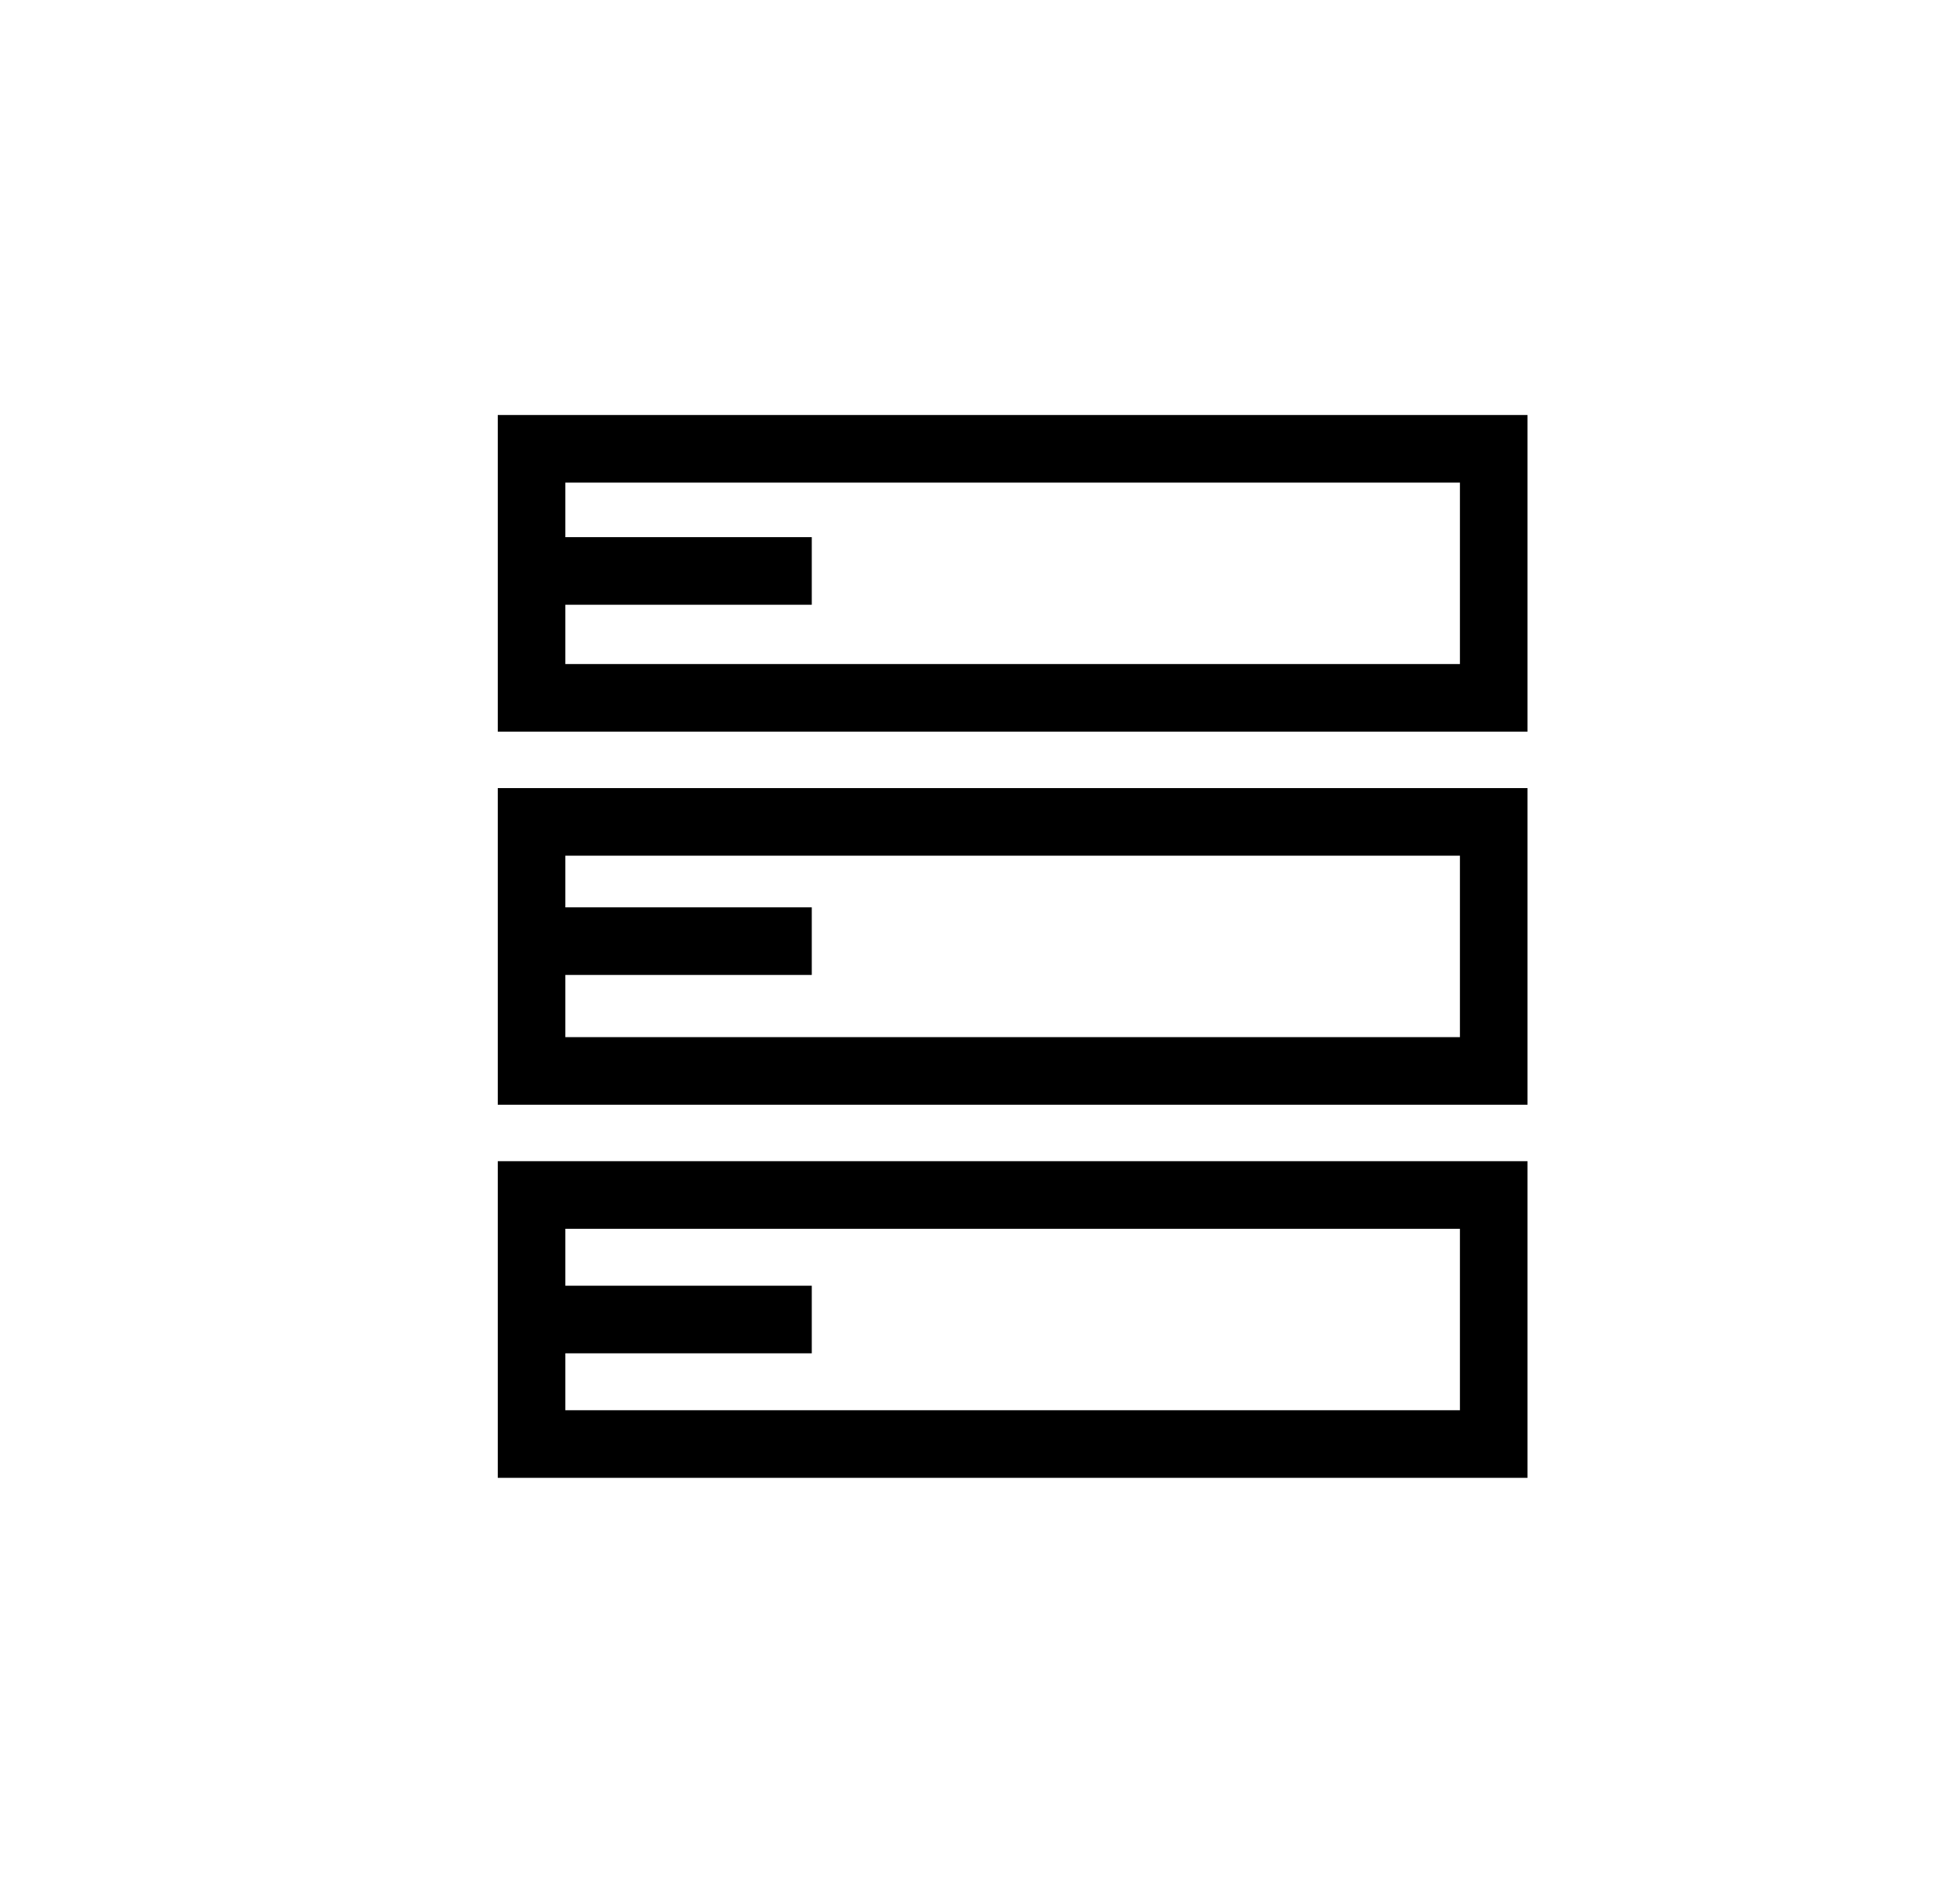 <svg width="29" height="28" viewBox="0 0 29 28" fill="none" xmlns="http://www.w3.org/2000/svg">
<rect x="7.865" y="6.639" width="14.236" height="3.684" stroke="black"/>
<rect x="7.865" y="12.158" width="14.236" height="3.684" stroke="black"/>
<rect x="7.865" y="17.677" width="14.236" height="3.684" stroke="black"/>
<path d="M7.577 8.446H12.011" stroke="black"/>
<path d="M7.577 13.922H12.011" stroke="black"/>
<path d="M7.577 19.519H12.011" stroke="black"/>
</svg>
